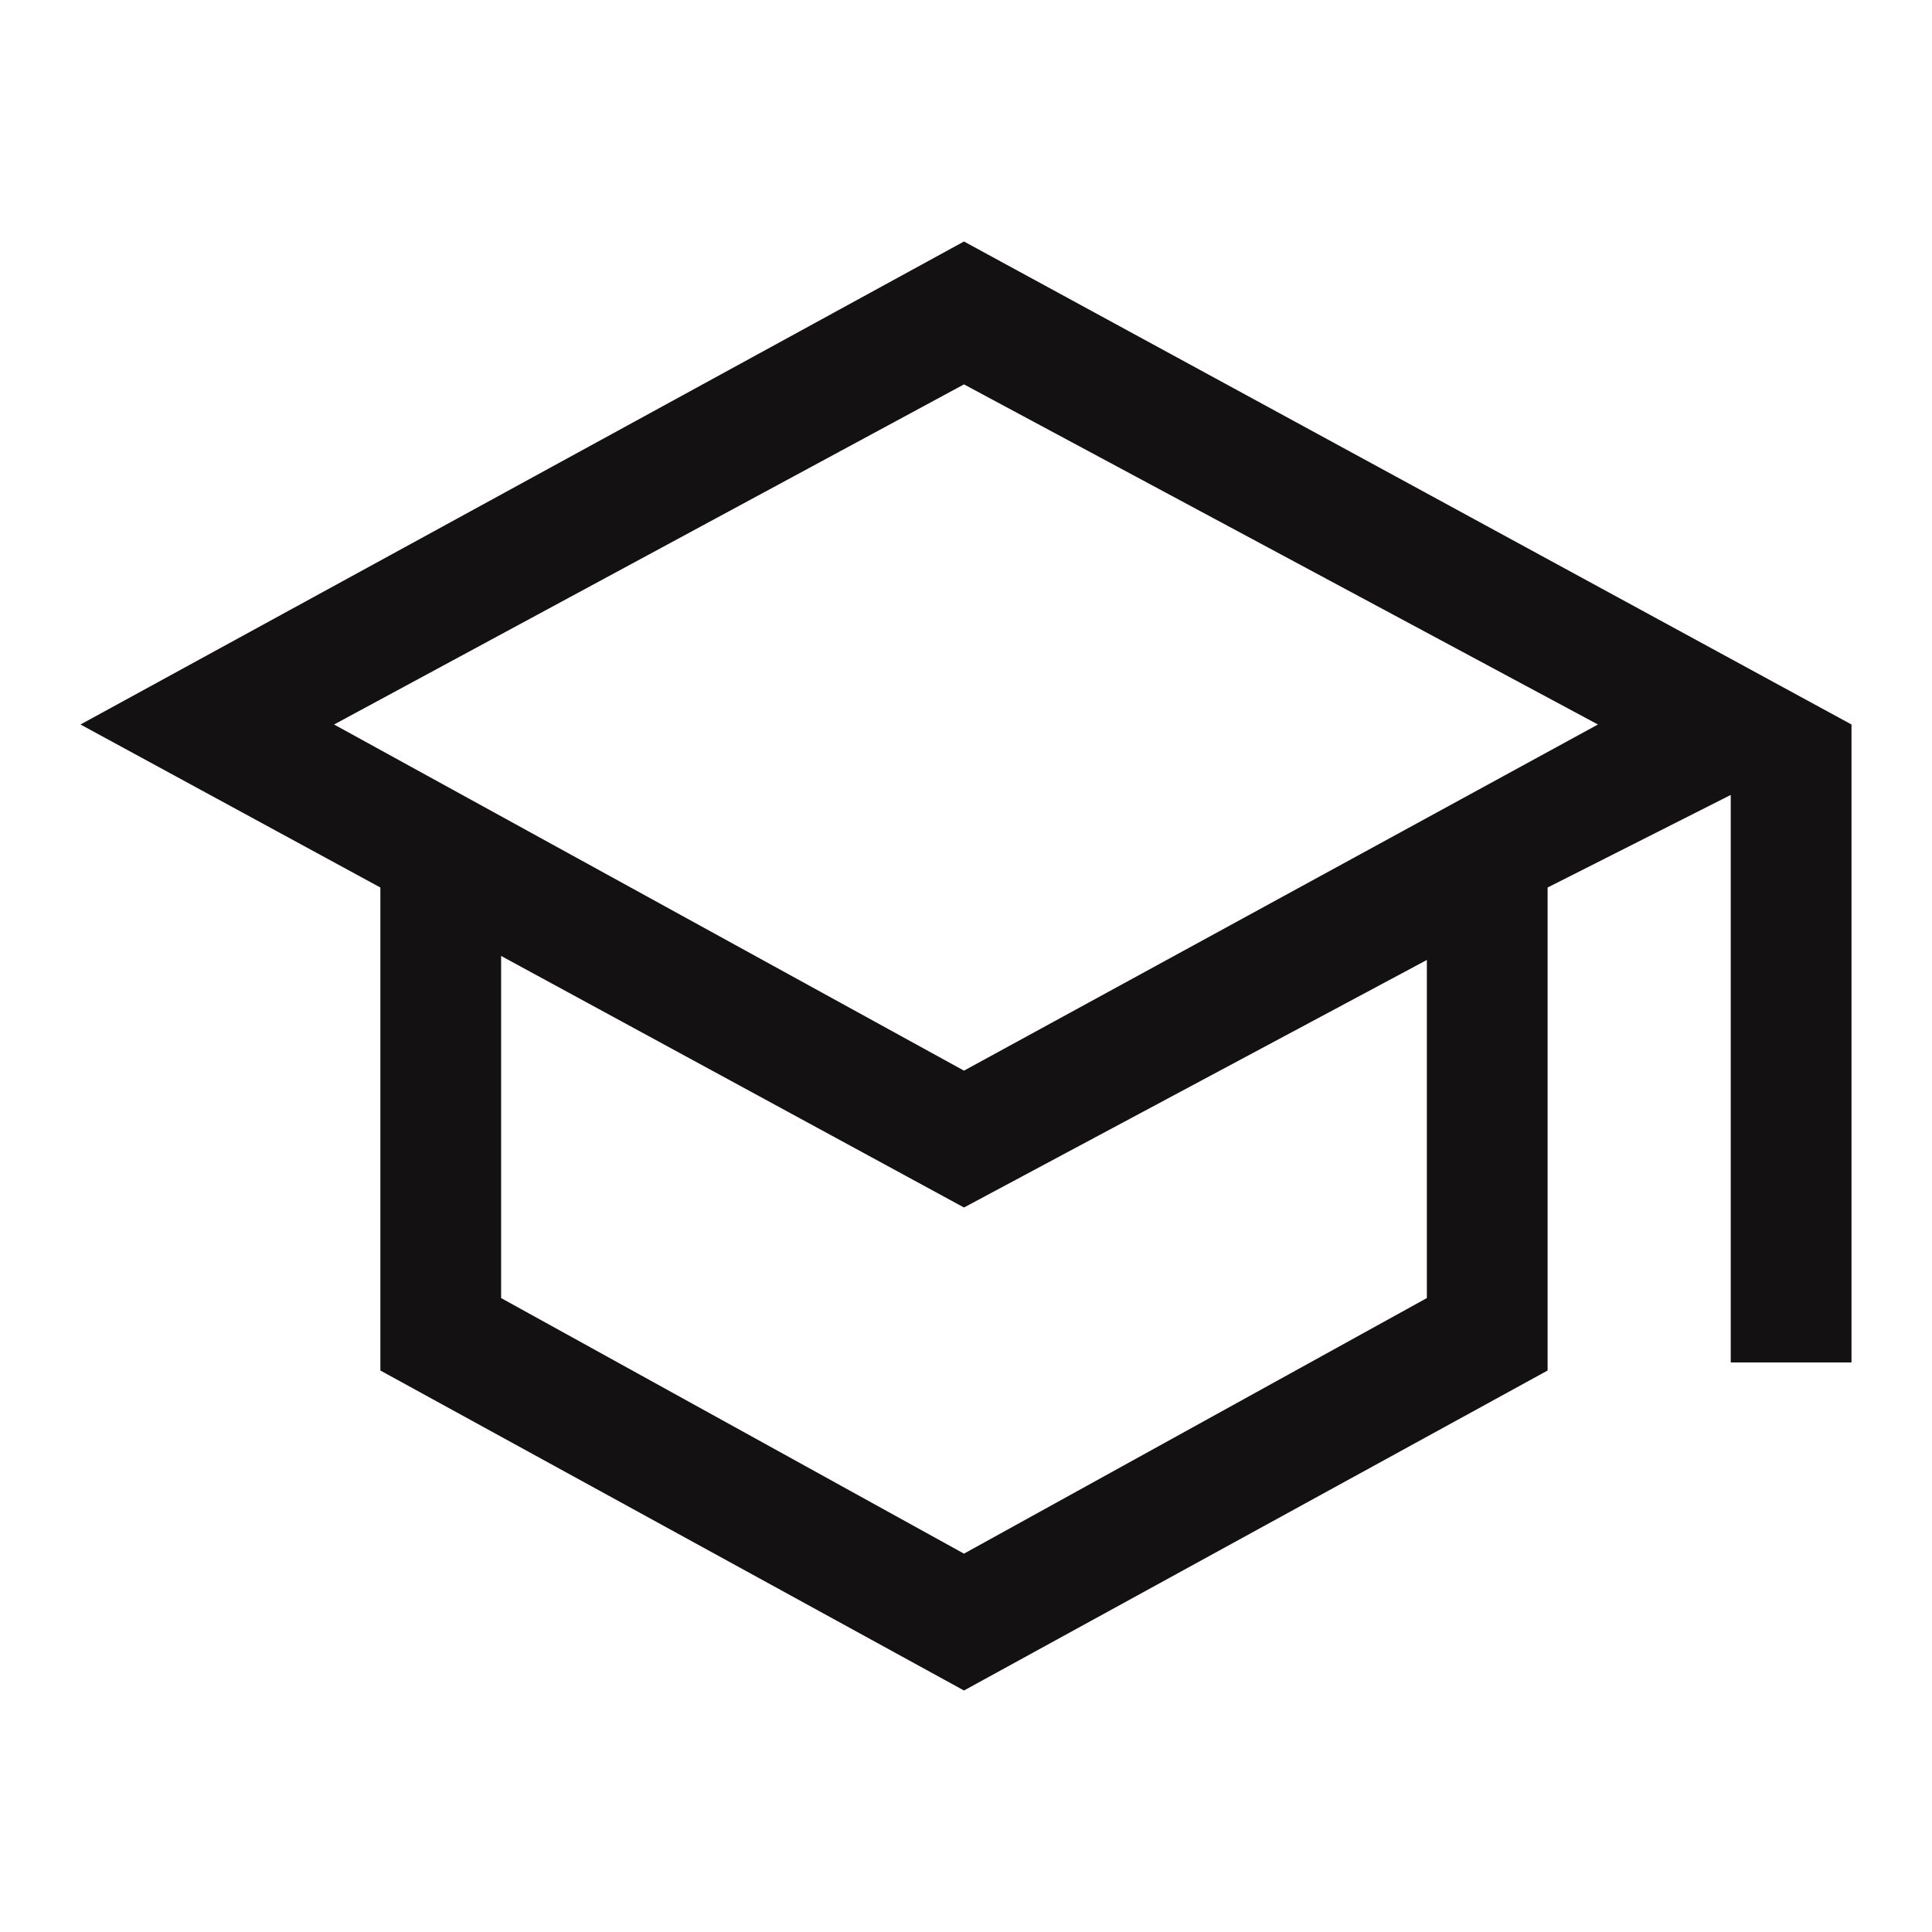 <svg width="48" height="48" viewBox="0 0 48 48" fill="none" xmlns="http://www.w3.org/2000/svg">
<mask id="mask0_169_971" style="mask-type:alpha" maskUnits="userSpaceOnUse" x="0" y="0" width="48" height="48">
<rect width="48" height="48" fill="#D9D9D9"/>
</mask>
<g mask="url(#mask0_169_971)">
<path d="M23.95 42L9.45 34.05V22.05L2 18L23.95 6L46 18V33.85H43V19.75L38.45 22.05V34.05L23.95 42ZM23.95 26.6L39.7 18L23.95 9.55L8.3 18L23.95 26.6ZM23.95 38.6L35.45 32.25V23.85L23.95 30L12.45 23.75V32.25L23.95 38.6Z" fill="#141113"/>
</g>
</svg>
